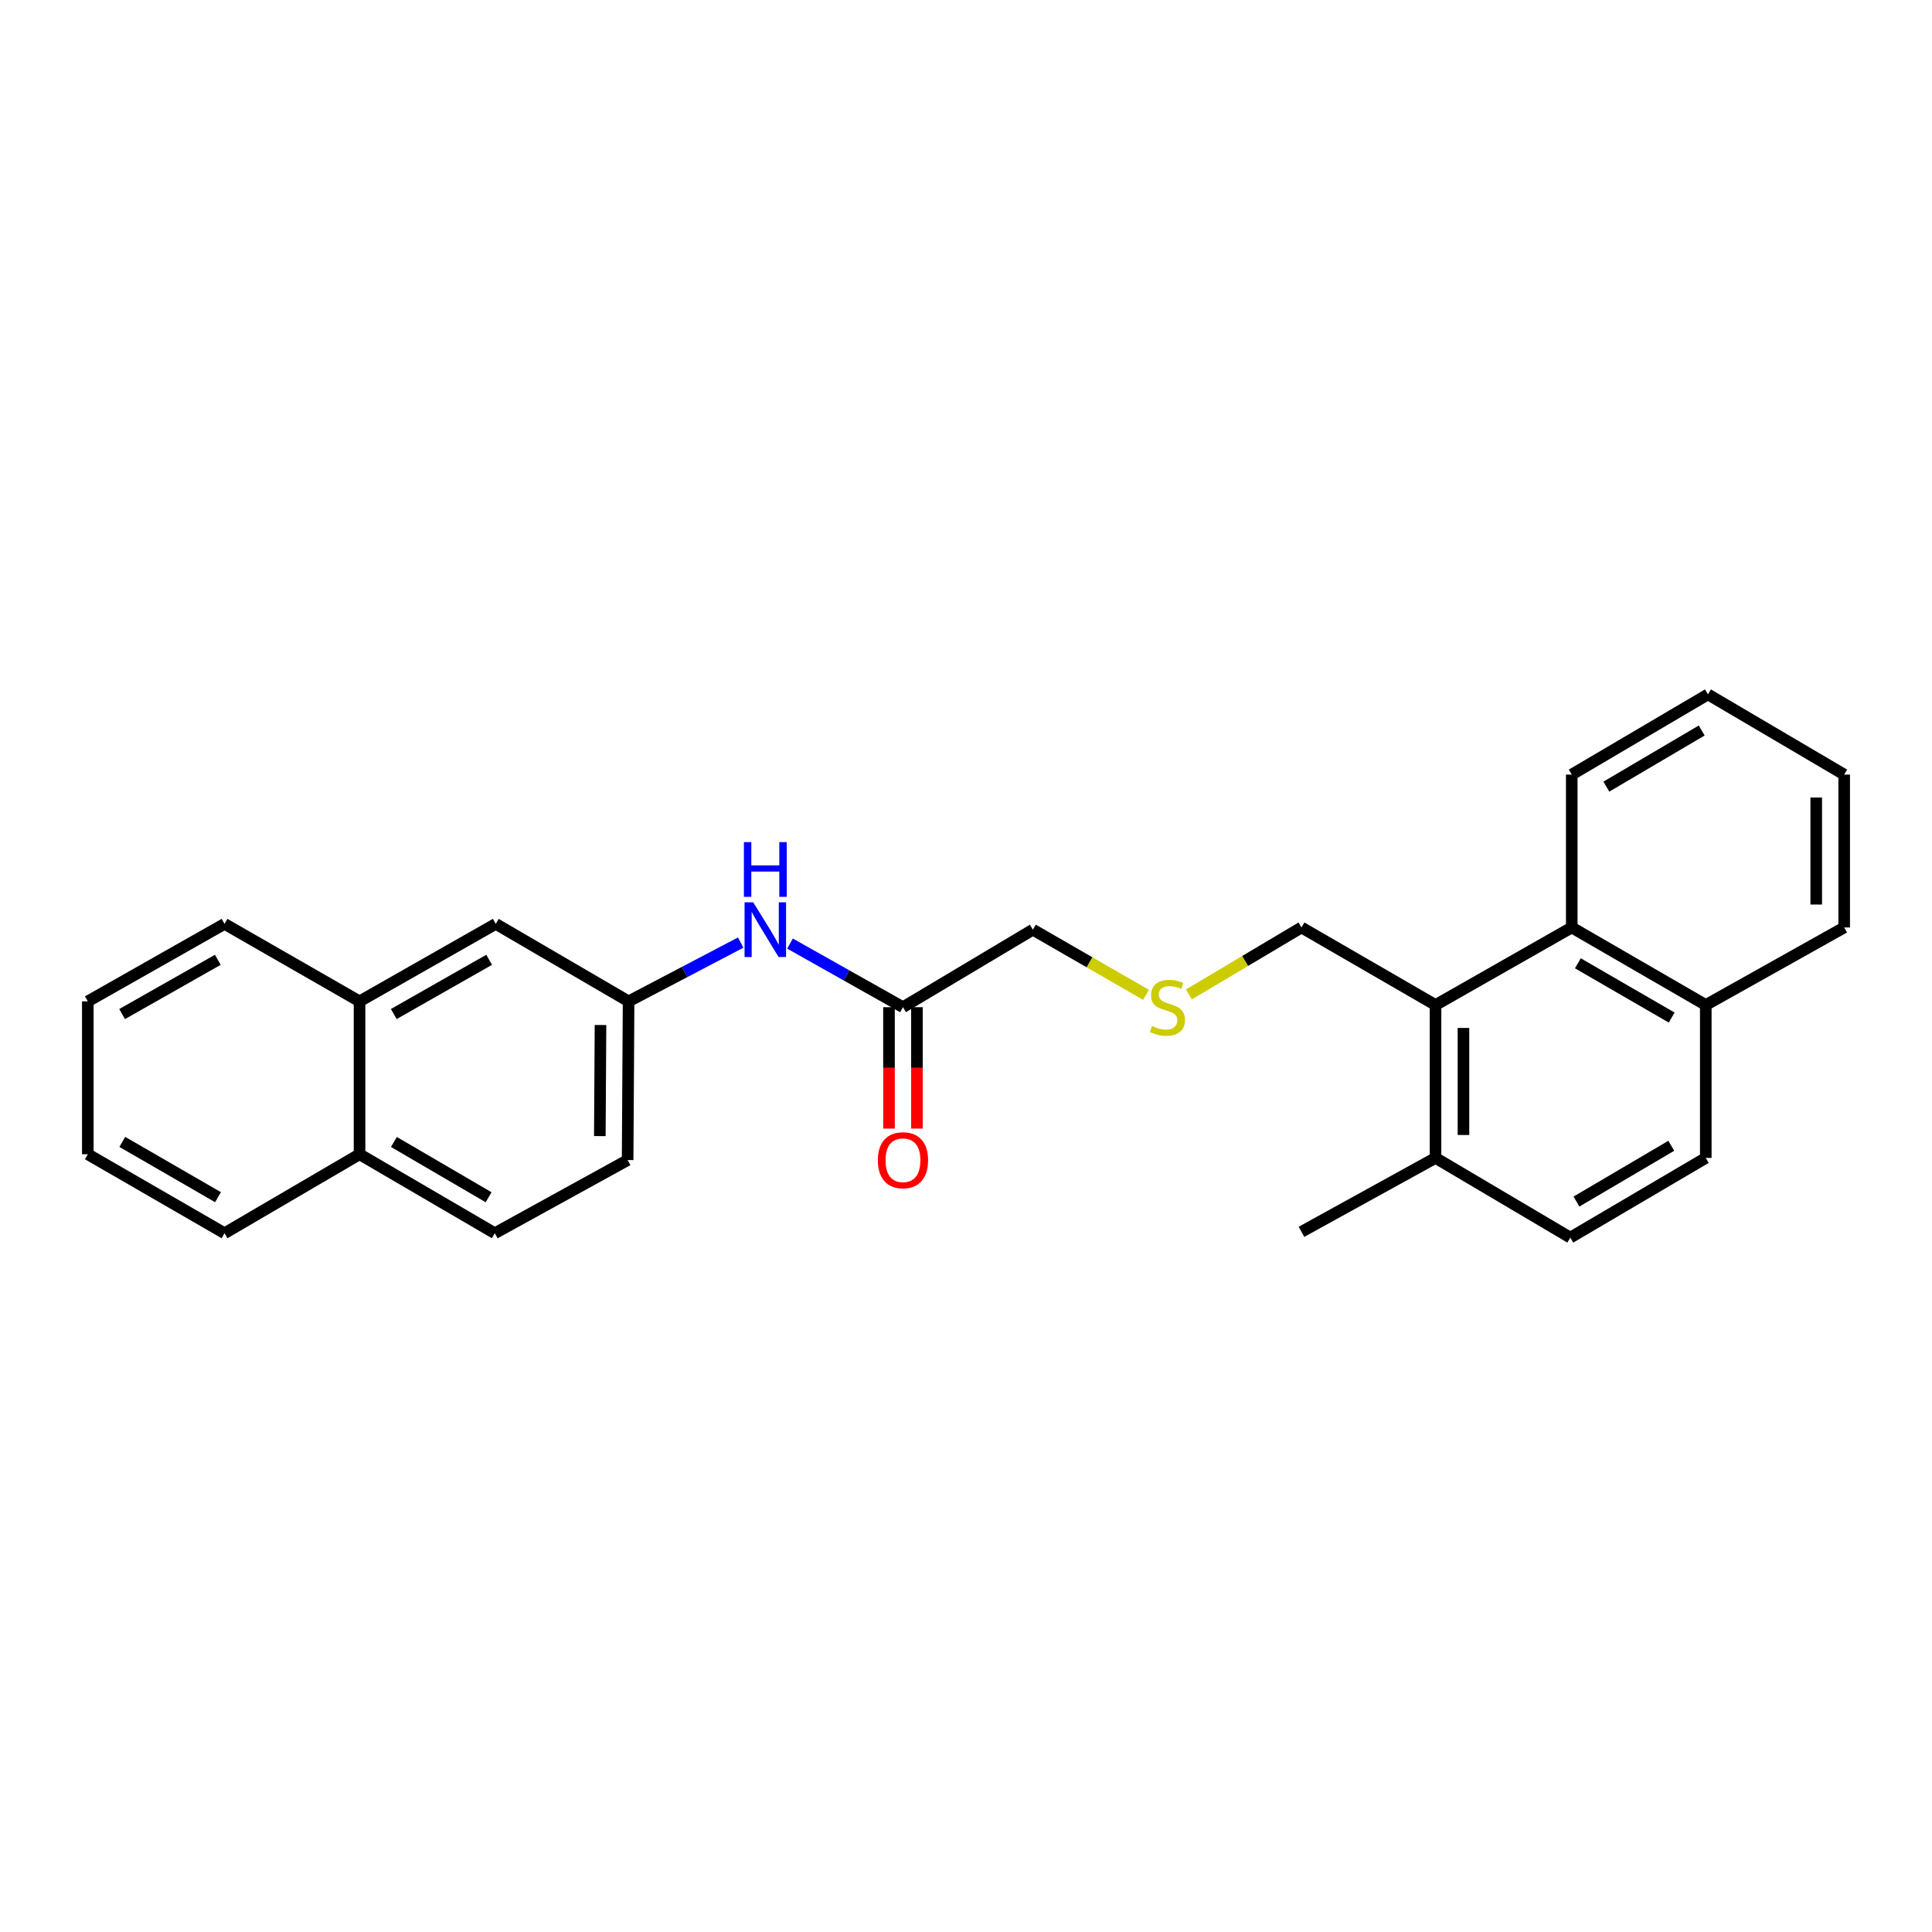 <?xml version='1.0' encoding='iso-8859-1'?>
<svg version='1.1' baseProfile='full'
              xmlns='http://www.w3.org/2000/svg'
                      xmlns:rdkit='http://www.rdkit.org/xml'
                      xmlns:xlink='http://www.w3.org/1999/xlink'
                  xml:space='preserve'
width='1000px' height='1000px' viewBox='0 0 1000 1000'>
<!-- END OF HEADER -->
<rect style='opacity:1.0;fill:#FFFFFF;stroke:none' width='1000' height='1000' x='0' y='0'> </rect>
<path class='bond-0' d='M 743.024,520.195 L 813.534,480.054' style='fill:none;fill-rule:evenodd;stroke:#000000;stroke-width:6px;stroke-linecap:butt;stroke-linejoin:miter;stroke-opacity:1' />
<path class='bond-3' d='M 743.024,520.195 L 743.024,599.336' style='fill:none;fill-rule:evenodd;stroke:#000000;stroke-width:6px;stroke-linecap:butt;stroke-linejoin:miter;stroke-opacity:1' />
<path class='bond-3' d='M 757.489,532.066 L 757.489,587.465' style='fill:none;fill-rule:evenodd;stroke:#000000;stroke-width:6px;stroke-linecap:butt;stroke-linejoin:miter;stroke-opacity:1' />
<path class='bond-15' d='M 743.024,520.195 L 673.639,480.054' style='fill:none;fill-rule:evenodd;stroke:#000000;stroke-width:6px;stroke-linecap:butt;stroke-linejoin:miter;stroke-opacity:1' />
<path class='bond-7' d='M 813.534,480.054 L 882.91,520.195' style='fill:none;fill-rule:evenodd;stroke:#000000;stroke-width:6px;stroke-linecap:butt;stroke-linejoin:miter;stroke-opacity:1' />
<path class='bond-7' d='M 816.696,498.596 L 865.26,526.694' style='fill:none;fill-rule:evenodd;stroke:#000000;stroke-width:6px;stroke-linecap:butt;stroke-linejoin:miter;stroke-opacity:1' />
<path class='bond-17' d='M 813.534,480.054 L 813.534,400.921' style='fill:none;fill-rule:evenodd;stroke:#000000;stroke-width:6px;stroke-linecap:butt;stroke-linejoin:miter;stroke-opacity:1' />
<path class='bond-1' d='M 467.373,521.32 L 534.62,481.195' style='fill:none;fill-rule:evenodd;stroke:#000000;stroke-width:6px;stroke-linecap:butt;stroke-linejoin:miter;stroke-opacity:1' />
<path class='bond-2' d='M 467.373,521.32 L 438.14,504.857' style='fill:none;fill-rule:evenodd;stroke:#000000;stroke-width:6px;stroke-linecap:butt;stroke-linejoin:miter;stroke-opacity:1' />
<path class='bond-2' d='M 438.14,504.857 L 408.908,488.395' style='fill:none;fill-rule:evenodd;stroke:#0000FF;stroke-width:6px;stroke-linecap:butt;stroke-linejoin:miter;stroke-opacity:1' />
<path class='bond-8' d='M 460.14,521.32 L 460.14,552.737' style='fill:none;fill-rule:evenodd;stroke:#000000;stroke-width:6px;stroke-linecap:butt;stroke-linejoin:miter;stroke-opacity:1' />
<path class='bond-8' d='M 460.14,552.737 L 460.14,584.155' style='fill:none;fill-rule:evenodd;stroke:#FF0000;stroke-width:6px;stroke-linecap:butt;stroke-linejoin:miter;stroke-opacity:1' />
<path class='bond-8' d='M 474.606,521.32 L 474.606,552.737' style='fill:none;fill-rule:evenodd;stroke:#000000;stroke-width:6px;stroke-linecap:butt;stroke-linejoin:miter;stroke-opacity:1' />
<path class='bond-8' d='M 474.606,552.737 L 474.606,584.155' style='fill:none;fill-rule:evenodd;stroke:#FF0000;stroke-width:6px;stroke-linecap:butt;stroke-linejoin:miter;stroke-opacity:1' />
<path class='bond-4' d='M 383.386,487.875 L 354.371,503.091' style='fill:none;fill-rule:evenodd;stroke:#0000FF;stroke-width:6px;stroke-linecap:butt;stroke-linejoin:miter;stroke-opacity:1' />
<path class='bond-4' d='M 354.371,503.091 L 325.357,518.307' style='fill:none;fill-rule:evenodd;stroke:#000000;stroke-width:6px;stroke-linecap:butt;stroke-linejoin:miter;stroke-opacity:1' />
<path class='bond-9' d='M 743.024,599.336 L 812.786,640.586' style='fill:none;fill-rule:evenodd;stroke:#000000;stroke-width:6px;stroke-linecap:butt;stroke-linejoin:miter;stroke-opacity:1' />
<path class='bond-19' d='M 743.024,599.336 L 673.639,637.588' style='fill:none;fill-rule:evenodd;stroke:#000000;stroke-width:6px;stroke-linecap:butt;stroke-linejoin:miter;stroke-opacity:1' />
<path class='bond-6' d='M 325.357,518.307 L 256.607,478.198' style='fill:none;fill-rule:evenodd;stroke:#000000;stroke-width:6px;stroke-linecap:butt;stroke-linejoin:miter;stroke-opacity:1' />
<path class='bond-14' d='M 325.357,518.307 L 324.858,600.453' style='fill:none;fill-rule:evenodd;stroke:#000000;stroke-width:6px;stroke-linecap:butt;stroke-linejoin:miter;stroke-opacity:1' />
<path class='bond-14' d='M 310.817,530.541 L 310.468,588.043' style='fill:none;fill-rule:evenodd;stroke:#000000;stroke-width:6px;stroke-linecap:butt;stroke-linejoin:miter;stroke-opacity:1' />
<path class='bond-5' d='M 186.097,518.307 L 256.607,478.198' style='fill:none;fill-rule:evenodd;stroke:#000000;stroke-width:6px;stroke-linecap:butt;stroke-linejoin:miter;stroke-opacity:1' />
<path class='bond-5' d='M 203.825,524.864 L 253.182,496.787' style='fill:none;fill-rule:evenodd;stroke:#000000;stroke-width:6px;stroke-linecap:butt;stroke-linejoin:miter;stroke-opacity:1' />
<path class='bond-18' d='M 186.097,518.307 L 116.222,478.198' style='fill:none;fill-rule:evenodd;stroke:#000000;stroke-width:6px;stroke-linecap:butt;stroke-linejoin:miter;stroke-opacity:1' />
<path class='bond-28' d='M 186.097,518.307 L 186.097,597.439' style='fill:none;fill-rule:evenodd;stroke:#000000;stroke-width:6px;stroke-linecap:butt;stroke-linejoin:miter;stroke-opacity:1' />
<path class='bond-20' d='M 882.91,520.195 L 954.545,480.054' style='fill:none;fill-rule:evenodd;stroke:#000000;stroke-width:6px;stroke-linecap:butt;stroke-linejoin:miter;stroke-opacity:1' />
<path class='bond-26' d='M 882.91,520.195 L 882.91,599.336' style='fill:none;fill-rule:evenodd;stroke:#000000;stroke-width:6px;stroke-linecap:butt;stroke-linejoin:miter;stroke-opacity:1' />
<path class='bond-10' d='M 812.786,640.586 L 882.91,599.336' style='fill:none;fill-rule:evenodd;stroke:#000000;stroke-width:6px;stroke-linecap:butt;stroke-linejoin:miter;stroke-opacity:1' />
<path class='bond-10' d='M 815.971,621.93 L 865.058,593.055' style='fill:none;fill-rule:evenodd;stroke:#000000;stroke-width:6px;stroke-linecap:butt;stroke-linejoin:miter;stroke-opacity:1' />
<path class='bond-11' d='M 186.097,597.439 L 256.108,638.32' style='fill:none;fill-rule:evenodd;stroke:#000000;stroke-width:6px;stroke-linecap:butt;stroke-linejoin:miter;stroke-opacity:1' />
<path class='bond-11' d='M 203.892,591.08 L 252.901,619.696' style='fill:none;fill-rule:evenodd;stroke:#000000;stroke-width:6px;stroke-linecap:butt;stroke-linejoin:miter;stroke-opacity:1' />
<path class='bond-21' d='M 186.097,597.439 L 116.222,638.32' style='fill:none;fill-rule:evenodd;stroke:#000000;stroke-width:6px;stroke-linecap:butt;stroke-linejoin:miter;stroke-opacity:1' />
<path class='bond-12' d='M 615.36,514.719 L 644.5,497.386' style='fill:none;fill-rule:evenodd;stroke:#CCCC00;stroke-width:6px;stroke-linecap:butt;stroke-linejoin:miter;stroke-opacity:1' />
<path class='bond-12' d='M 644.5,497.386 L 673.639,480.054' style='fill:none;fill-rule:evenodd;stroke:#000000;stroke-width:6px;stroke-linecap:butt;stroke-linejoin:miter;stroke-opacity:1' />
<path class='bond-16' d='M 593.173,514.931 L 563.896,498.063' style='fill:none;fill-rule:evenodd;stroke:#CCCC00;stroke-width:6px;stroke-linecap:butt;stroke-linejoin:miter;stroke-opacity:1' />
<path class='bond-16' d='M 563.896,498.063 L 534.62,481.195' style='fill:none;fill-rule:evenodd;stroke:#000000;stroke-width:6px;stroke-linecap:butt;stroke-linejoin:miter;stroke-opacity:1' />
<path class='bond-13' d='M 256.108,638.32 L 324.858,600.453' style='fill:none;fill-rule:evenodd;stroke:#000000;stroke-width:6px;stroke-linecap:butt;stroke-linejoin:miter;stroke-opacity:1' />
<path class='bond-22' d='M 813.534,400.921 L 884.036,359.414' style='fill:none;fill-rule:evenodd;stroke:#000000;stroke-width:6px;stroke-linecap:butt;stroke-linejoin:miter;stroke-opacity:1' />
<path class='bond-22' d='M 831.448,407.161 L 880.799,378.106' style='fill:none;fill-rule:evenodd;stroke:#000000;stroke-width:6px;stroke-linecap:butt;stroke-linejoin:miter;stroke-opacity:1' />
<path class='bond-23' d='M 116.222,478.198 L 45.455,518.307' style='fill:none;fill-rule:evenodd;stroke:#000000;stroke-width:6px;stroke-linecap:butt;stroke-linejoin:miter;stroke-opacity:1' />
<path class='bond-23' d='M 112.739,496.799 L 63.202,524.875' style='fill:none;fill-rule:evenodd;stroke:#000000;stroke-width:6px;stroke-linecap:butt;stroke-linejoin:miter;stroke-opacity:1' />
<path class='bond-27' d='M 954.545,480.054 L 954.545,400.921' style='fill:none;fill-rule:evenodd;stroke:#000000;stroke-width:6px;stroke-linecap:butt;stroke-linejoin:miter;stroke-opacity:1' />
<path class='bond-27' d='M 940.08,468.184 L 940.08,412.791' style='fill:none;fill-rule:evenodd;stroke:#000000;stroke-width:6px;stroke-linecap:butt;stroke-linejoin:miter;stroke-opacity:1' />
<path class='bond-24' d='M 116.222,638.32 L 45.455,597.439' style='fill:none;fill-rule:evenodd;stroke:#000000;stroke-width:6px;stroke-linecap:butt;stroke-linejoin:miter;stroke-opacity:1' />
<path class='bond-24' d='M 112.842,619.662 L 63.305,591.046' style='fill:none;fill-rule:evenodd;stroke:#000000;stroke-width:6px;stroke-linecap:butt;stroke-linejoin:miter;stroke-opacity:1' />
<path class='bond-25' d='M 884.036,359.414 L 954.545,400.921' style='fill:none;fill-rule:evenodd;stroke:#000000;stroke-width:6px;stroke-linecap:butt;stroke-linejoin:miter;stroke-opacity:1' />
<path class='bond-29' d='M 45.455,518.307 L 45.455,597.439' style='fill:none;fill-rule:evenodd;stroke:#000000;stroke-width:6px;stroke-linecap:butt;stroke-linejoin:miter;stroke-opacity:1' />
<path  class='atom-3' d='M 389.864 467.035
L 399.144 482.035
Q 400.064 483.515, 401.544 486.195
Q 403.024 488.875, 403.104 489.035
L 403.104 467.035
L 406.864 467.035
L 406.864 495.355
L 402.984 495.355
L 393.024 478.955
Q 391.864 477.035, 390.624 474.835
Q 389.424 472.635, 389.064 471.955
L 389.064 495.355
L 385.384 495.355
L 385.384 467.035
L 389.864 467.035
' fill='#0000FF'/>
<path  class='atom-3' d='M 385.044 435.883
L 388.884 435.883
L 388.884 447.923
L 403.364 447.923
L 403.364 435.883
L 407.204 435.883
L 407.204 464.203
L 403.364 464.203
L 403.364 451.123
L 388.884 451.123
L 388.884 464.203
L 385.044 464.203
L 385.044 435.883
' fill='#0000FF'/>
<path  class='atom-9' d='M 454.373 600.533
Q 454.373 593.733, 457.733 589.933
Q 461.093 586.133, 467.373 586.133
Q 473.653 586.133, 477.013 589.933
Q 480.373 593.733, 480.373 600.533
Q 480.373 607.413, 476.973 611.333
Q 473.573 615.213, 467.373 615.213
Q 461.133 615.213, 457.733 611.333
Q 454.373 607.453, 454.373 600.533
M 467.373 612.013
Q 471.693 612.013, 474.013 609.133
Q 476.373 606.213, 476.373 600.533
Q 476.373 594.973, 474.013 592.173
Q 471.693 589.333, 467.373 589.333
Q 463.053 589.333, 460.693 592.133
Q 458.373 594.933, 458.373 600.533
Q 458.373 606.253, 460.693 609.133
Q 463.053 612.013, 467.373 612.013
' fill='#FF0000'/>
<path  class='atom-13' d='M 596.262 531.04
Q 596.582 531.16, 597.902 531.72
Q 599.222 532.28, 600.662 532.64
Q 602.142 532.96, 603.582 532.96
Q 606.262 532.96, 607.822 531.68
Q 609.382 530.36, 609.382 528.08
Q 609.382 526.52, 608.582 525.56
Q 607.822 524.6, 606.622 524.08
Q 605.422 523.56, 603.422 522.96
Q 600.902 522.2, 599.382 521.48
Q 597.902 520.76, 596.822 519.24
Q 595.782 517.72, 595.782 515.16
Q 595.782 511.6, 598.182 509.4
Q 600.622 507.2, 605.422 507.2
Q 608.702 507.2, 612.422 508.76
L 611.502 511.84
Q 608.102 510.44, 605.542 510.44
Q 602.782 510.44, 601.262 511.6
Q 599.742 512.72, 599.782 514.68
Q 599.782 516.2, 600.542 517.12
Q 601.342 518.04, 602.462 518.56
Q 603.622 519.08, 605.542 519.68
Q 608.102 520.48, 609.622 521.28
Q 611.142 522.08, 612.222 523.72
Q 613.342 525.32, 613.342 528.08
Q 613.342 532, 610.702 534.12
Q 608.102 536.2, 603.742 536.2
Q 601.222 536.2, 599.302 535.64
Q 597.422 535.12, 595.182 534.2
L 596.262 531.04
' fill='#CCCC00'/>
</svg>
